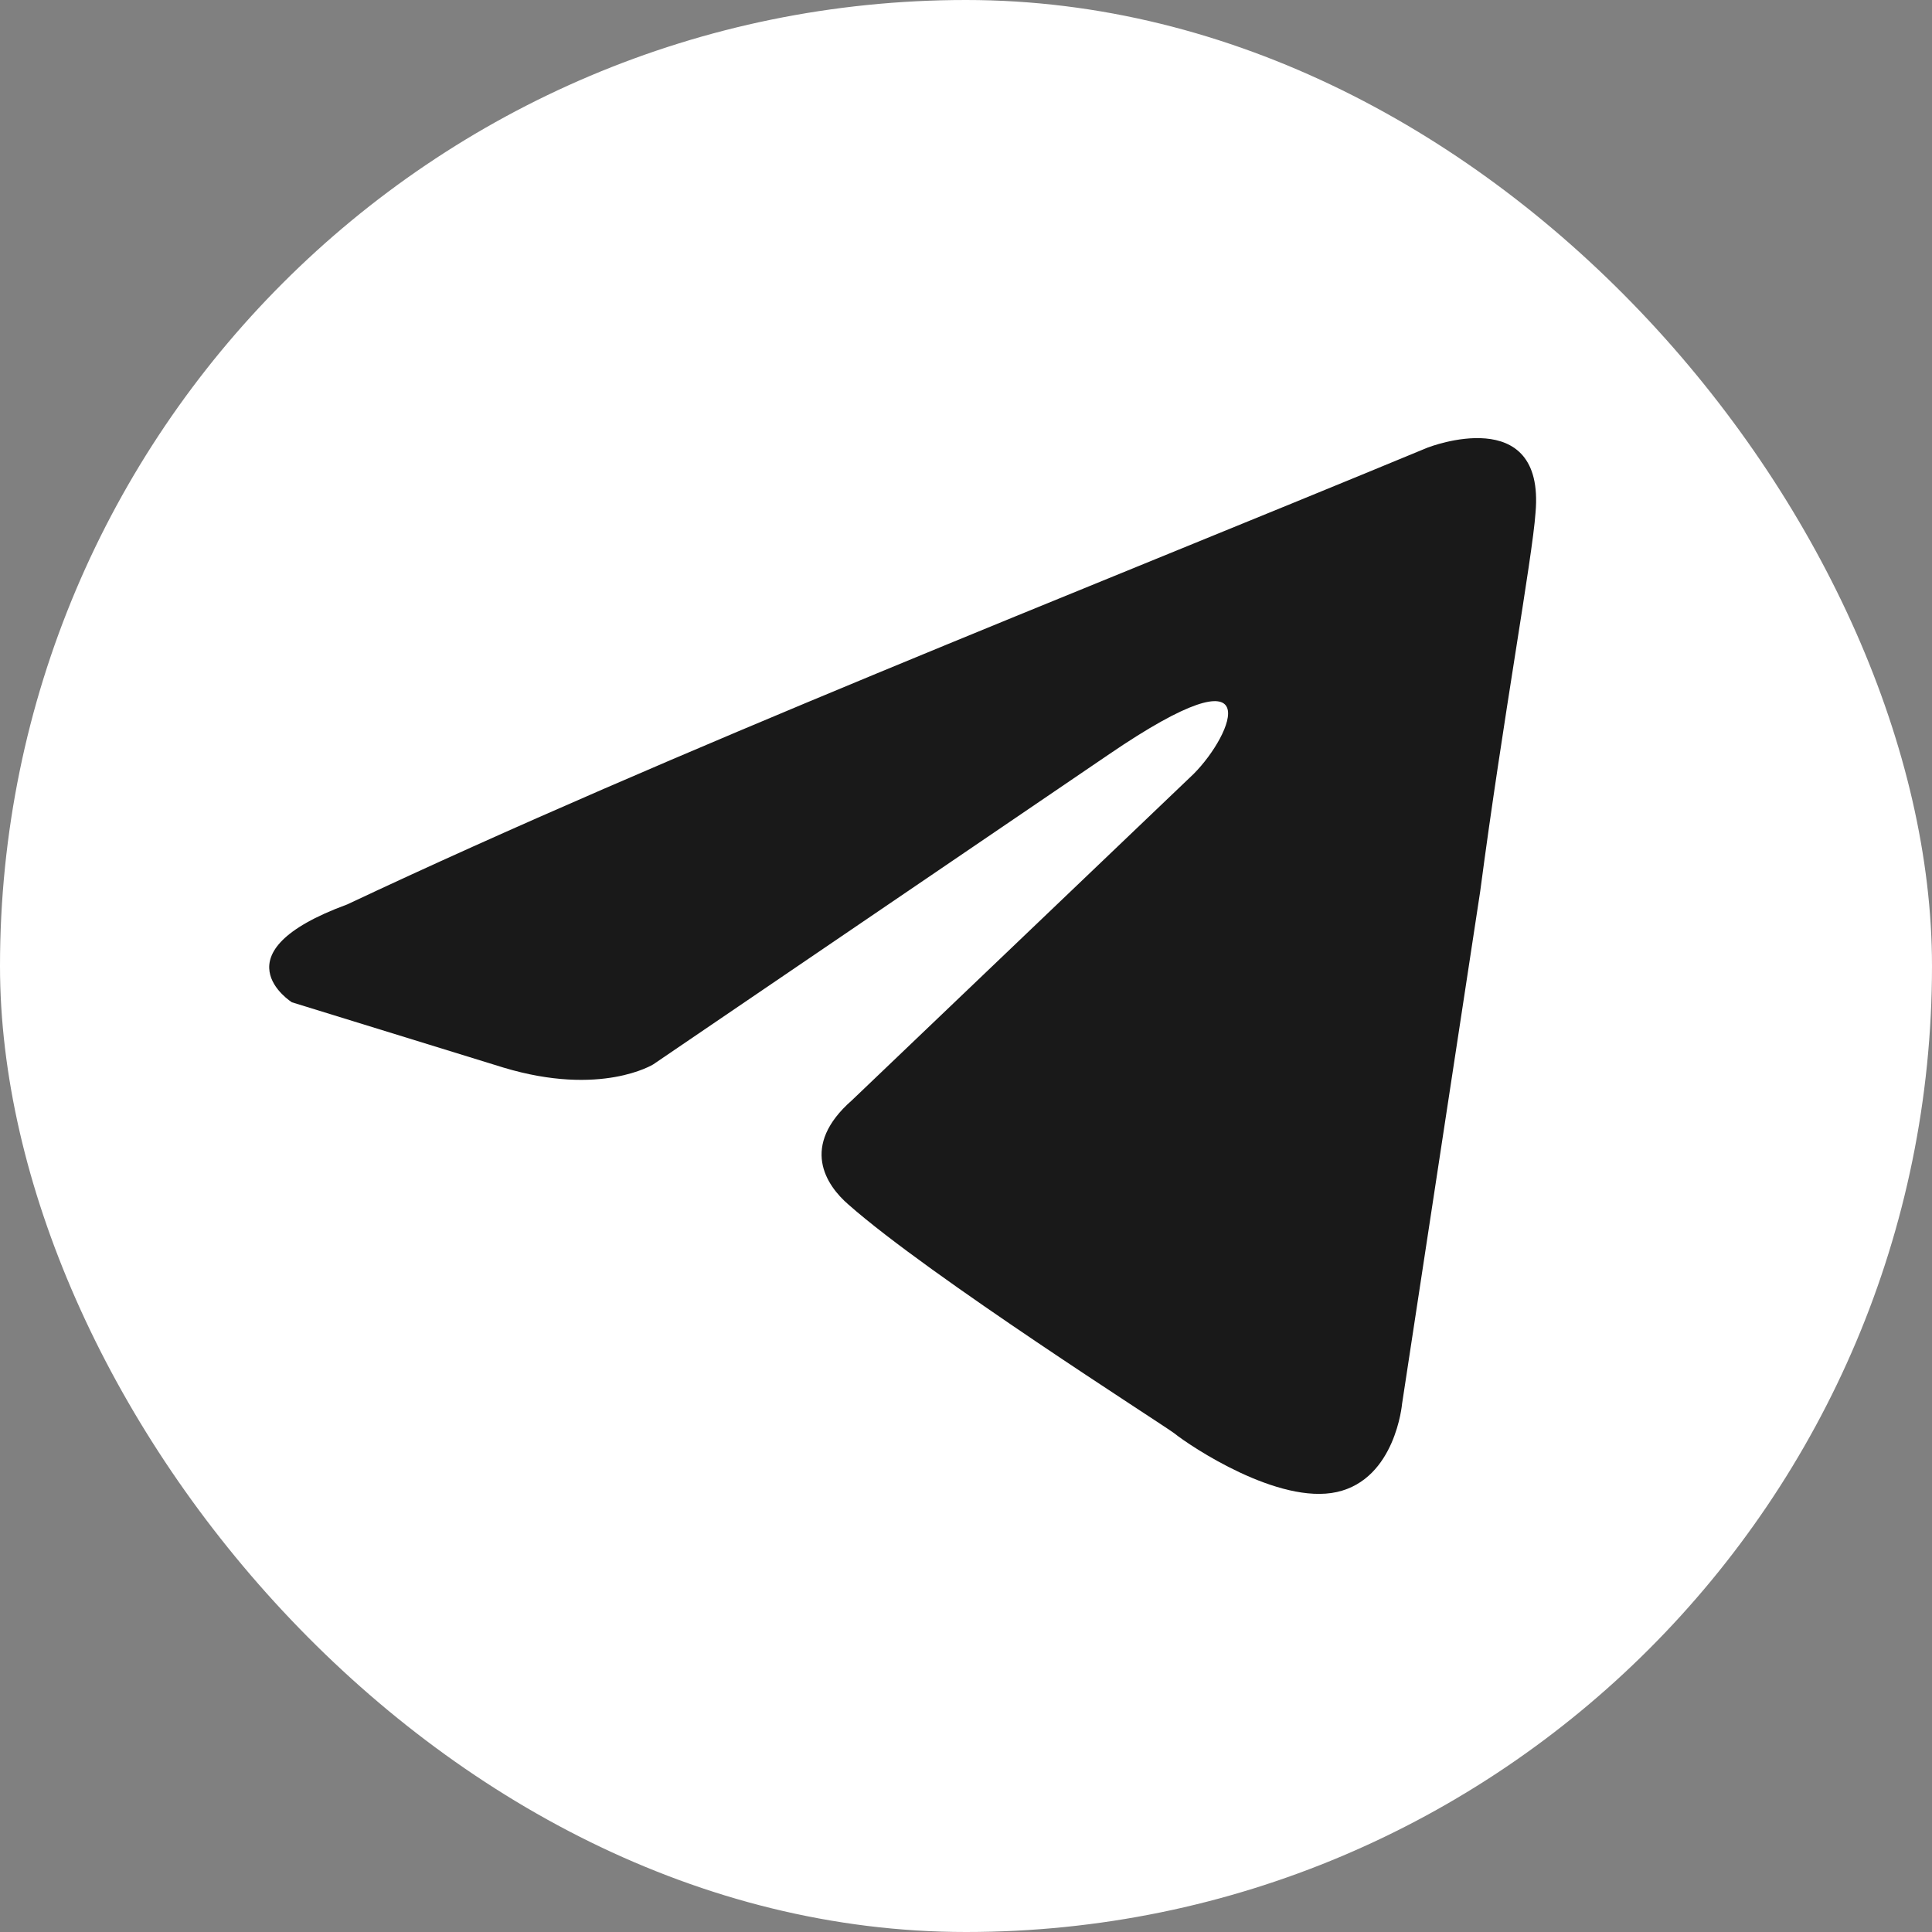 <svg width="61" height="61" viewBox="0 0 61 61" fill="none" xmlns="http://www.w3.org/2000/svg">
<rect x="0" y="0" width="61" height="61" fill="#808080" stroke="none"/>
<rect width="61" height="61" rx="30.5" fill="white"/>
<path d="M45.091 14.127C45.091 14.127 48.791 12.684 48.482 16.188C48.38 17.631 47.455 22.682 46.735 28.144L44.268 44.325C44.268 44.325 44.062 46.695 42.212 47.108C40.362 47.519 37.587 45.665 37.073 45.252C36.661 44.943 29.364 40.305 26.795 38.038C26.075 37.419 25.252 36.183 26.898 34.74L37.69 24.433C38.923 23.195 40.157 20.309 35.018 23.814L20.627 33.605C20.627 33.605 18.982 34.636 15.899 33.708L9.217 31.646C9.217 31.646 6.751 30.101 10.965 28.555C21.244 23.711 33.887 18.765 45.09 14.126" fill="#191919"/>
</svg>
